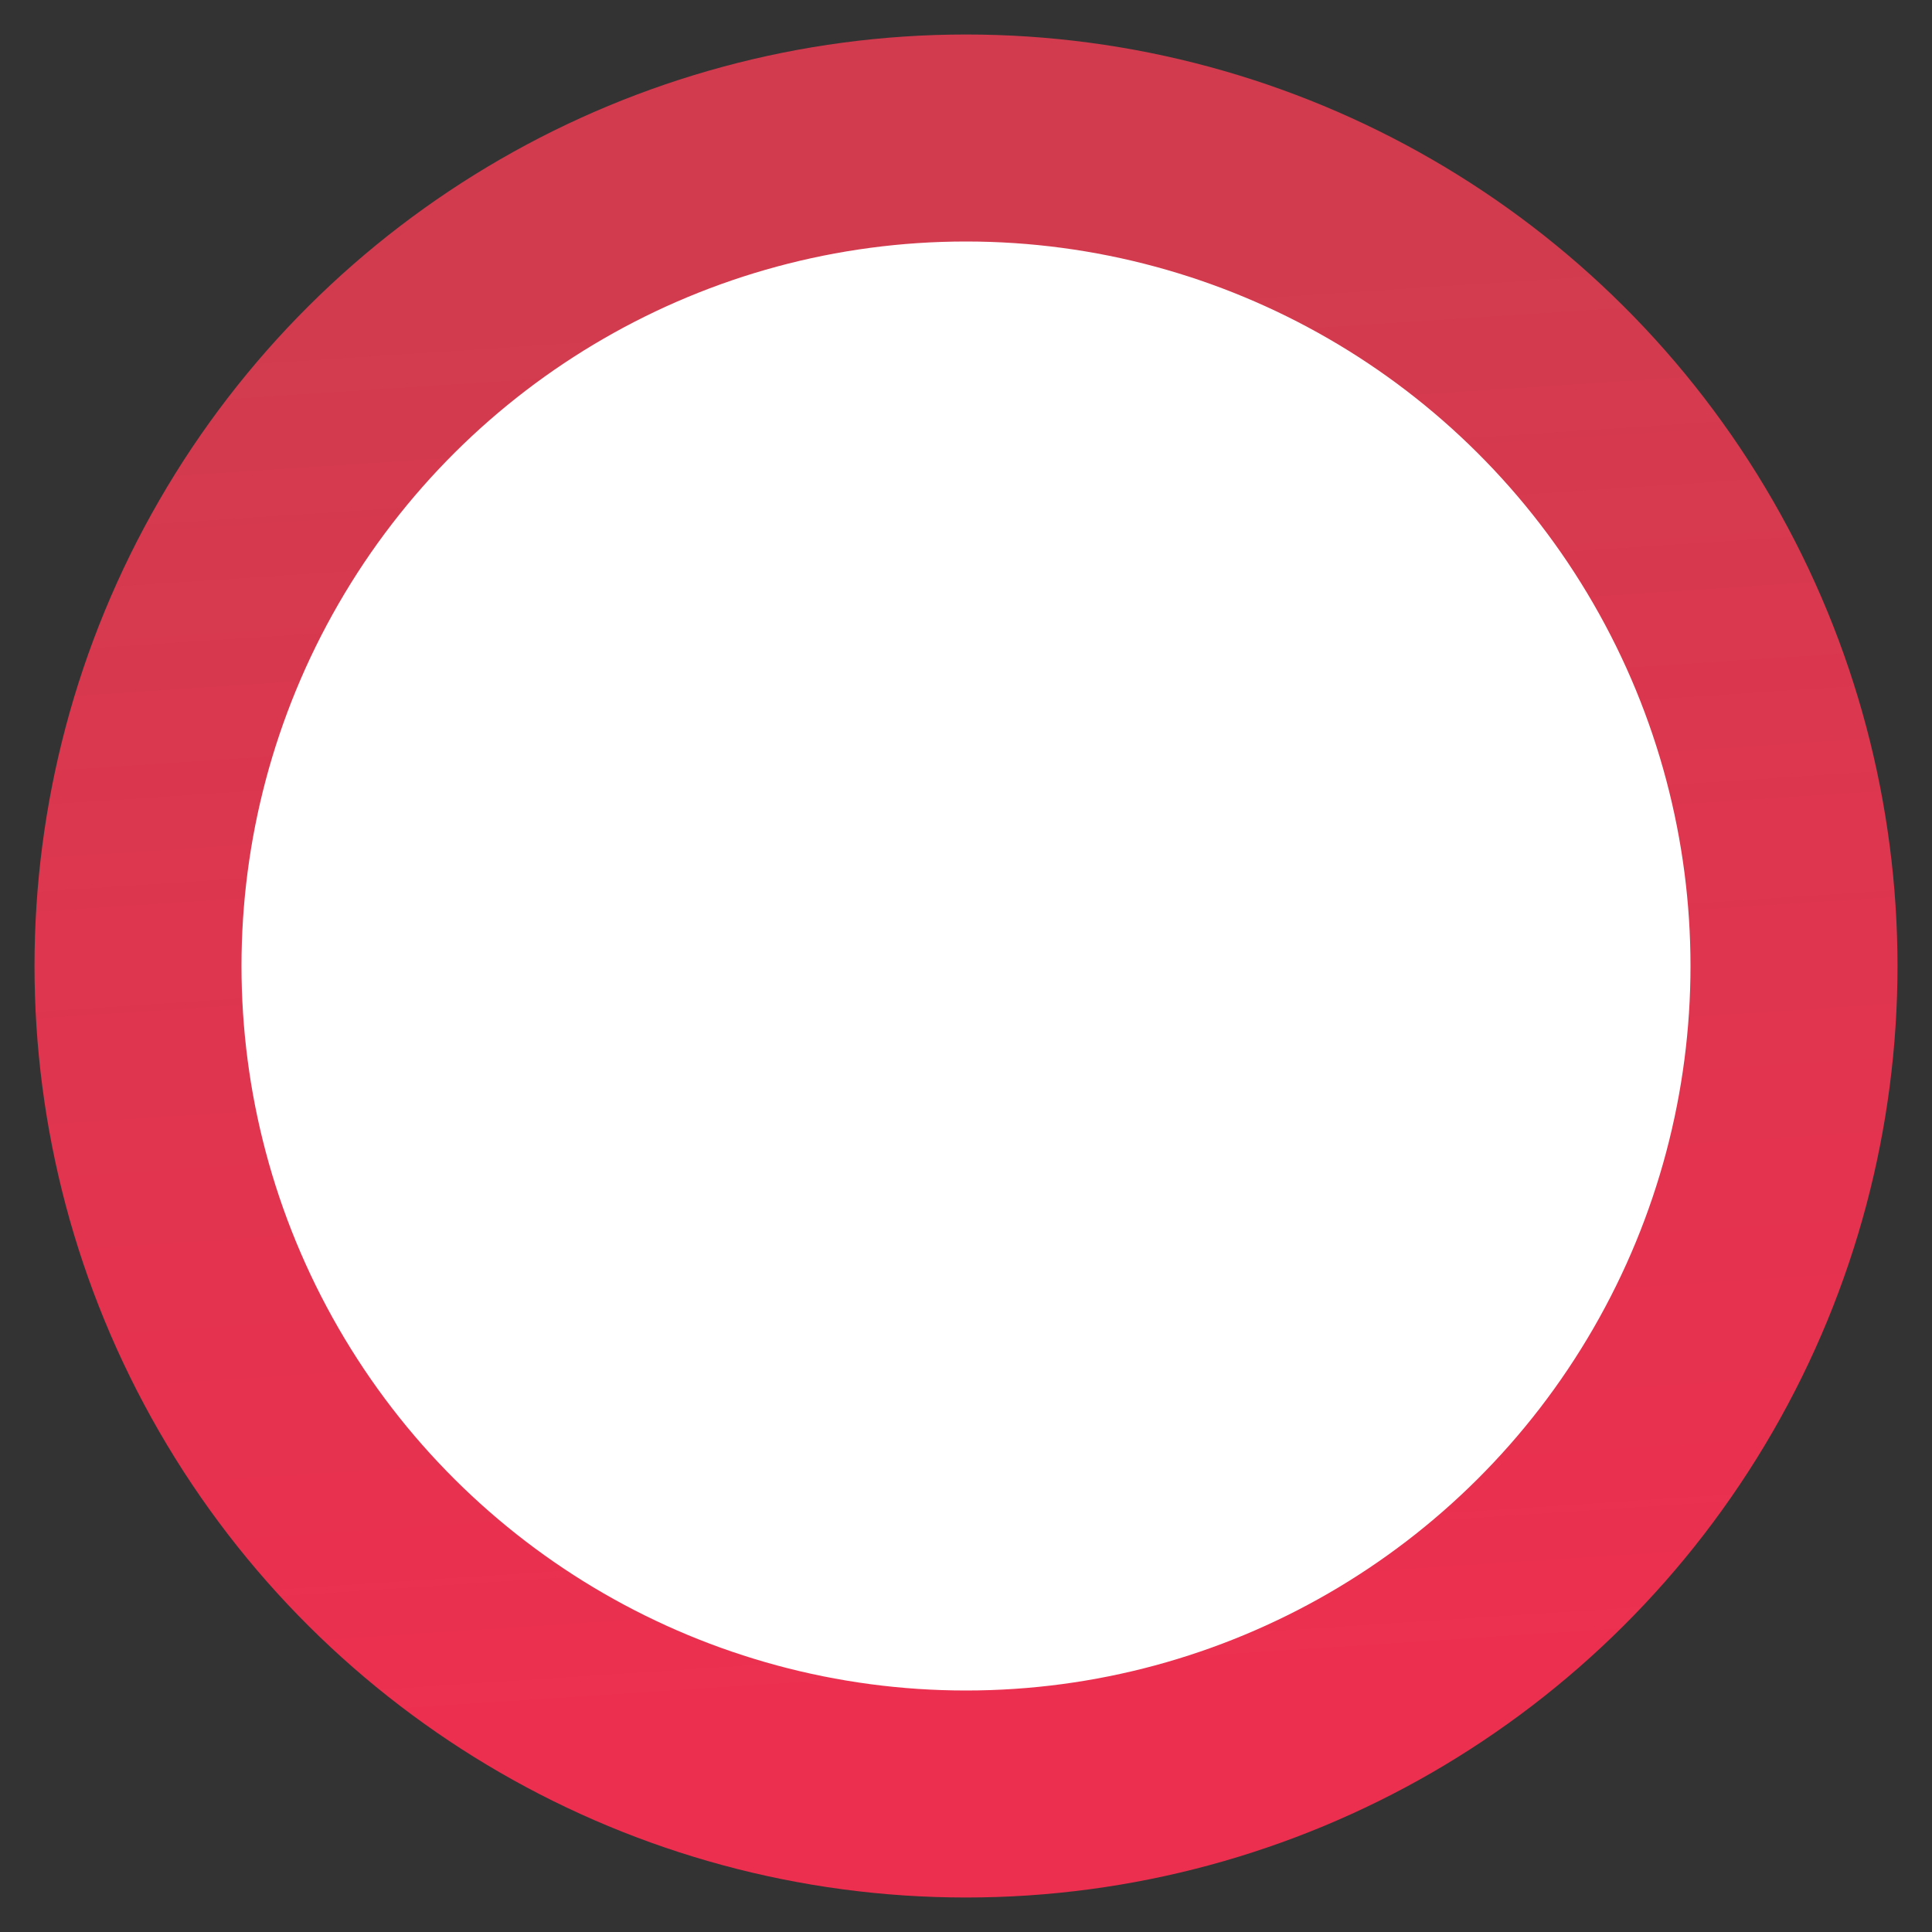<?xml version="1.0" encoding="UTF-8"?>
<svg xmlns="http://www.w3.org/2000/svg" width="28" height="28" viewBox="0 0 28 28" fill="none">
  <rect x="0" y="0" width="28" height="28" fill="#333333" stroke="none"/>
  <circle cx="14" cy="14" r="12" transform="rotate(-90 14 14)" fill="white" stroke="url(#paint0_linear_1252_3829)" stroke-width="3"></circle>
  <defs>
    <linearGradient id="paint0_linear_1252_3829" x1="22.525" y1="-5.264" x2="1.739" y2="-3.904" gradientUnits="userSpaceOnUse">
      <stop stop-color="#D23B4E"></stop>
      <stop offset="1" stop-color="#ED2F4F"></stop>
    </linearGradient>
  </defs>
</svg>
